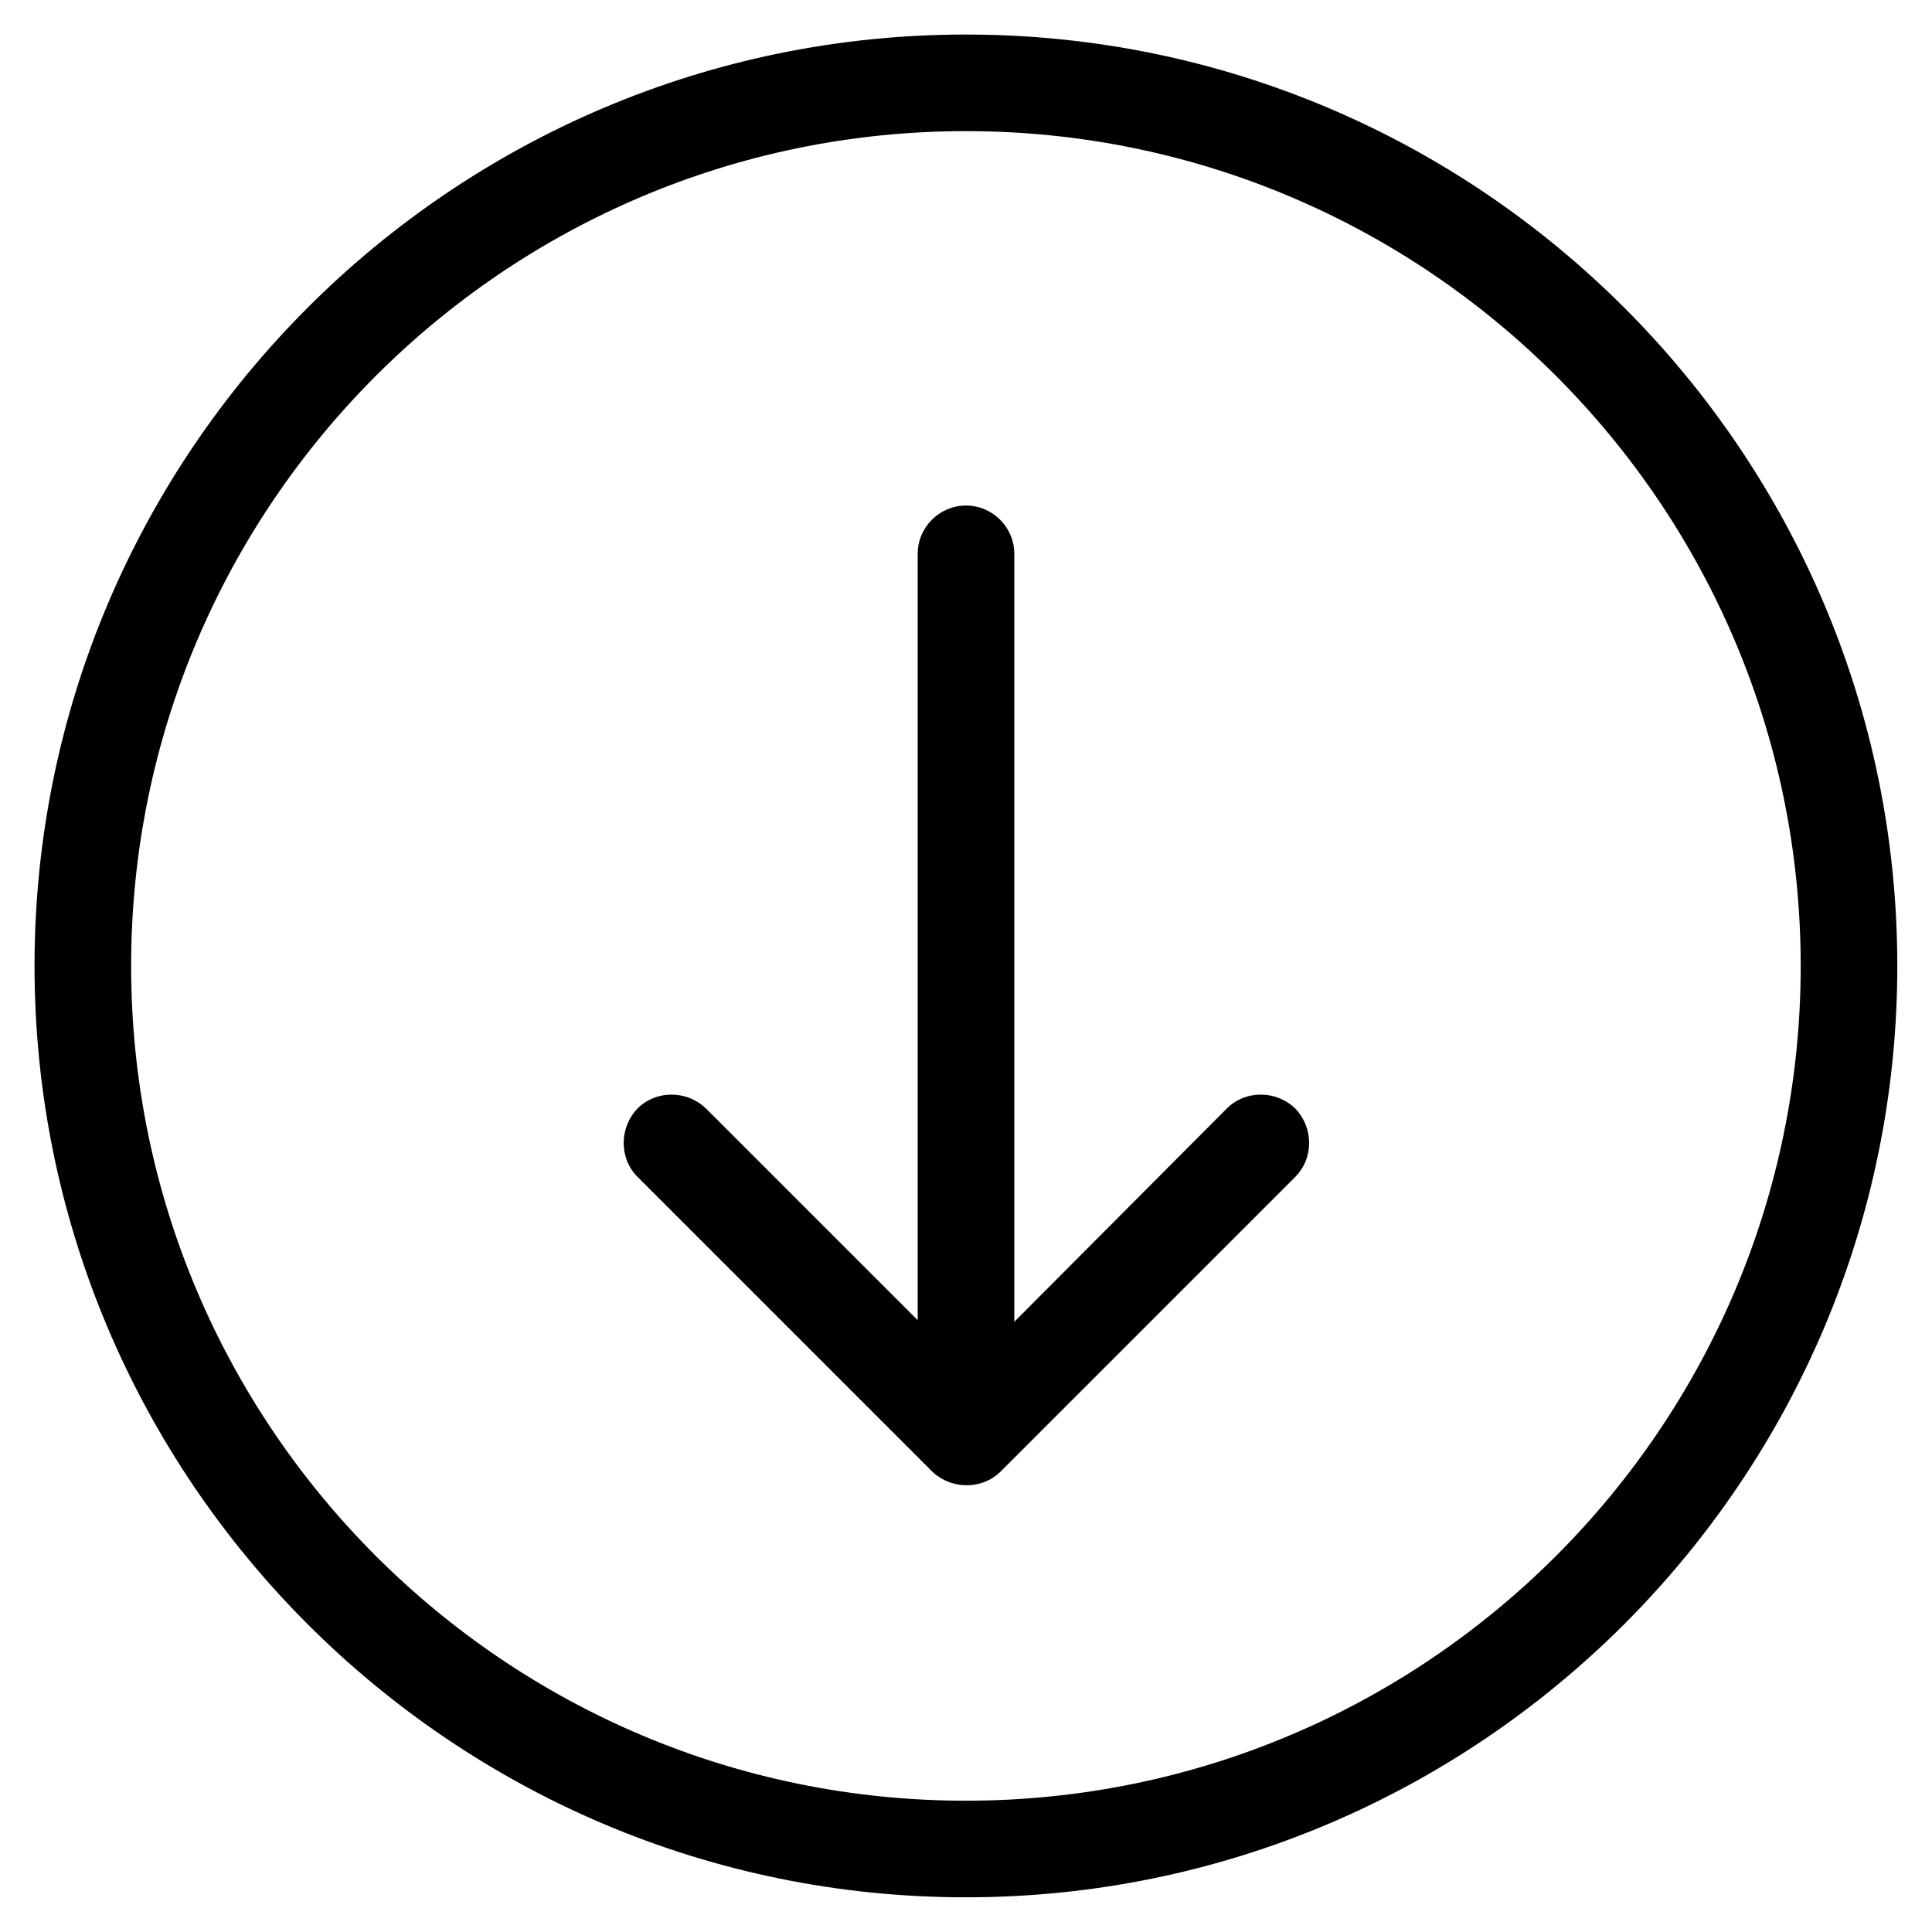 <?xml version="1.0" encoding="UTF-8"?><svg id="streamlinehq-download-circle-internet-network-servers-48" xmlns="http://www.w3.org/2000/svg" width="24" height="24" viewBox="0 0 24 24"><g id="Ellipse_76"><path d="M11.999,.429C5.62,.429,.429,5.62,.429,11.999s5.19,11.57,11.57,11.57,11.57-5.19,11.57-11.57S18.38,.429,11.999,.429Zm0,21.94c-5.72,0-10.37-4.65-10.37-10.37S6.279,1.629,11.999,1.629s10.37,4.65,10.37,10.37-4.65,10.37-10.37,10.37Z"/><path d="M16.09,14.62l-3.66,3.66c-.09,.09-.2,.14-.31,.16-.04,.01-.08,.01-.12,.01-.12,0-.24-.04-.33-.1-.03-.02-.06-.04-.09-.07l-3.66-3.66c-.23-.23-.23-.61,0-.85,.23-.23,.61-.23,.85,0l2.63,2.63V6.88c0-.33,.27-.6,.6-.6s.6,.27,.6,.6v9.54l2.64-2.65c.23-.23,.61-.23,.85,0,.23,.24,.23,.62,0,.85Z"/></g></svg>